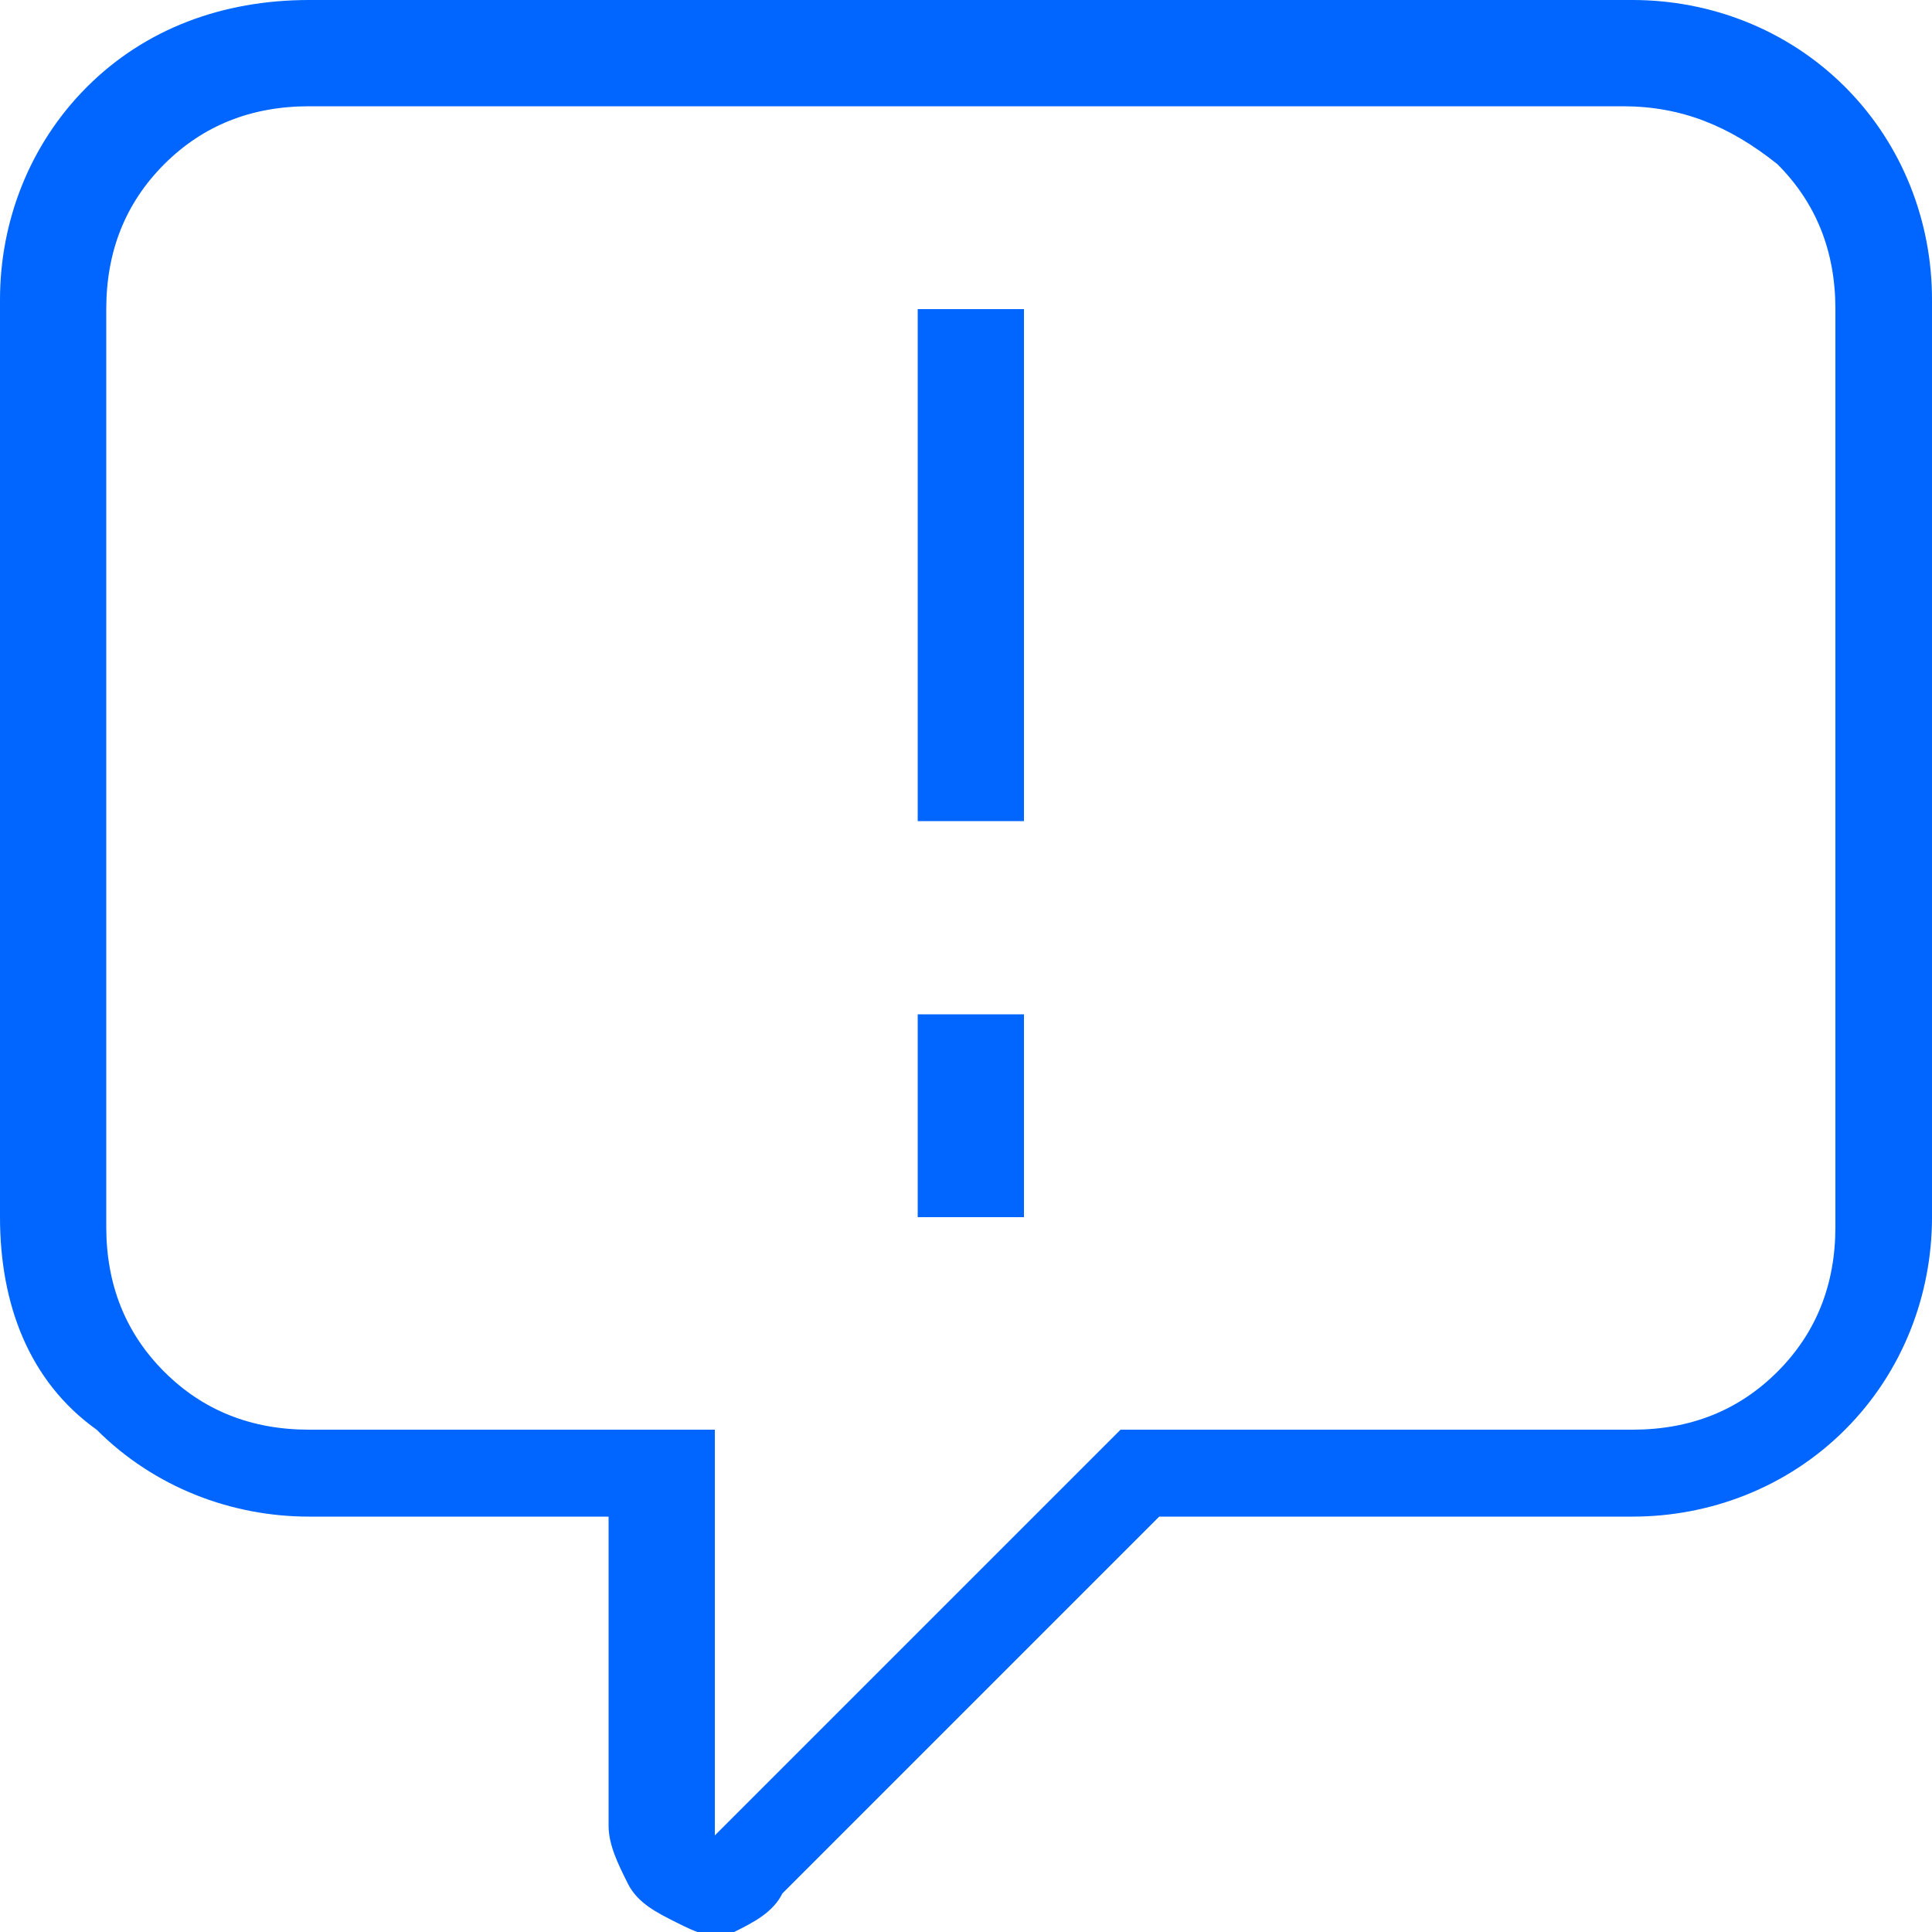 <svg id="Слой_1" xmlns="http://www.w3.org/2000/svg" viewBox="1 8 20 20"><path fill="#06F" d="M4.2 8h13.7c.8 0 1.6.3 2.2.9.6.6.9 1.4.9 2.2v9.5c0 .8-.3 1.6-.9 2.2-.6.6-1.4.9-2.2.9H13l-3.9 3.9c-.1.2-.3.3-.5.4s-.4 0-.6-.1c-.2-.1-.4-.2-.5-.4-.1-.2-.2-.4-.2-.6v-3.2H4.2c-.8 0-1.6-.3-2.2-.9-.7-.5-1-1.3-1-2.2v-9.5c0-.8.3-1.6.9-2.2.6-.6 1.4-.9 2.3-.9zm13.6 1.1H4.2c-.6 0-1.1.2-1.5.6-.4.4-.6.9-.6 1.5v9.5c0 .6.2 1.1.6 1.5.4.4.9.6 1.5.6h4.2V27l4.2-4.2h5.3c.6 0 1.1-.2 1.5-.6.4-.4.6-.9.6-1.5v-9.5c0-.6-.2-1.1-.6-1.5-.5-.4-1-.6-1.6-.6zm-7.3 2.1h1.1v5.3h-1.1v-5.3zm0 7.3h1.1v2.1h-1.1v-2.1z"/></svg>